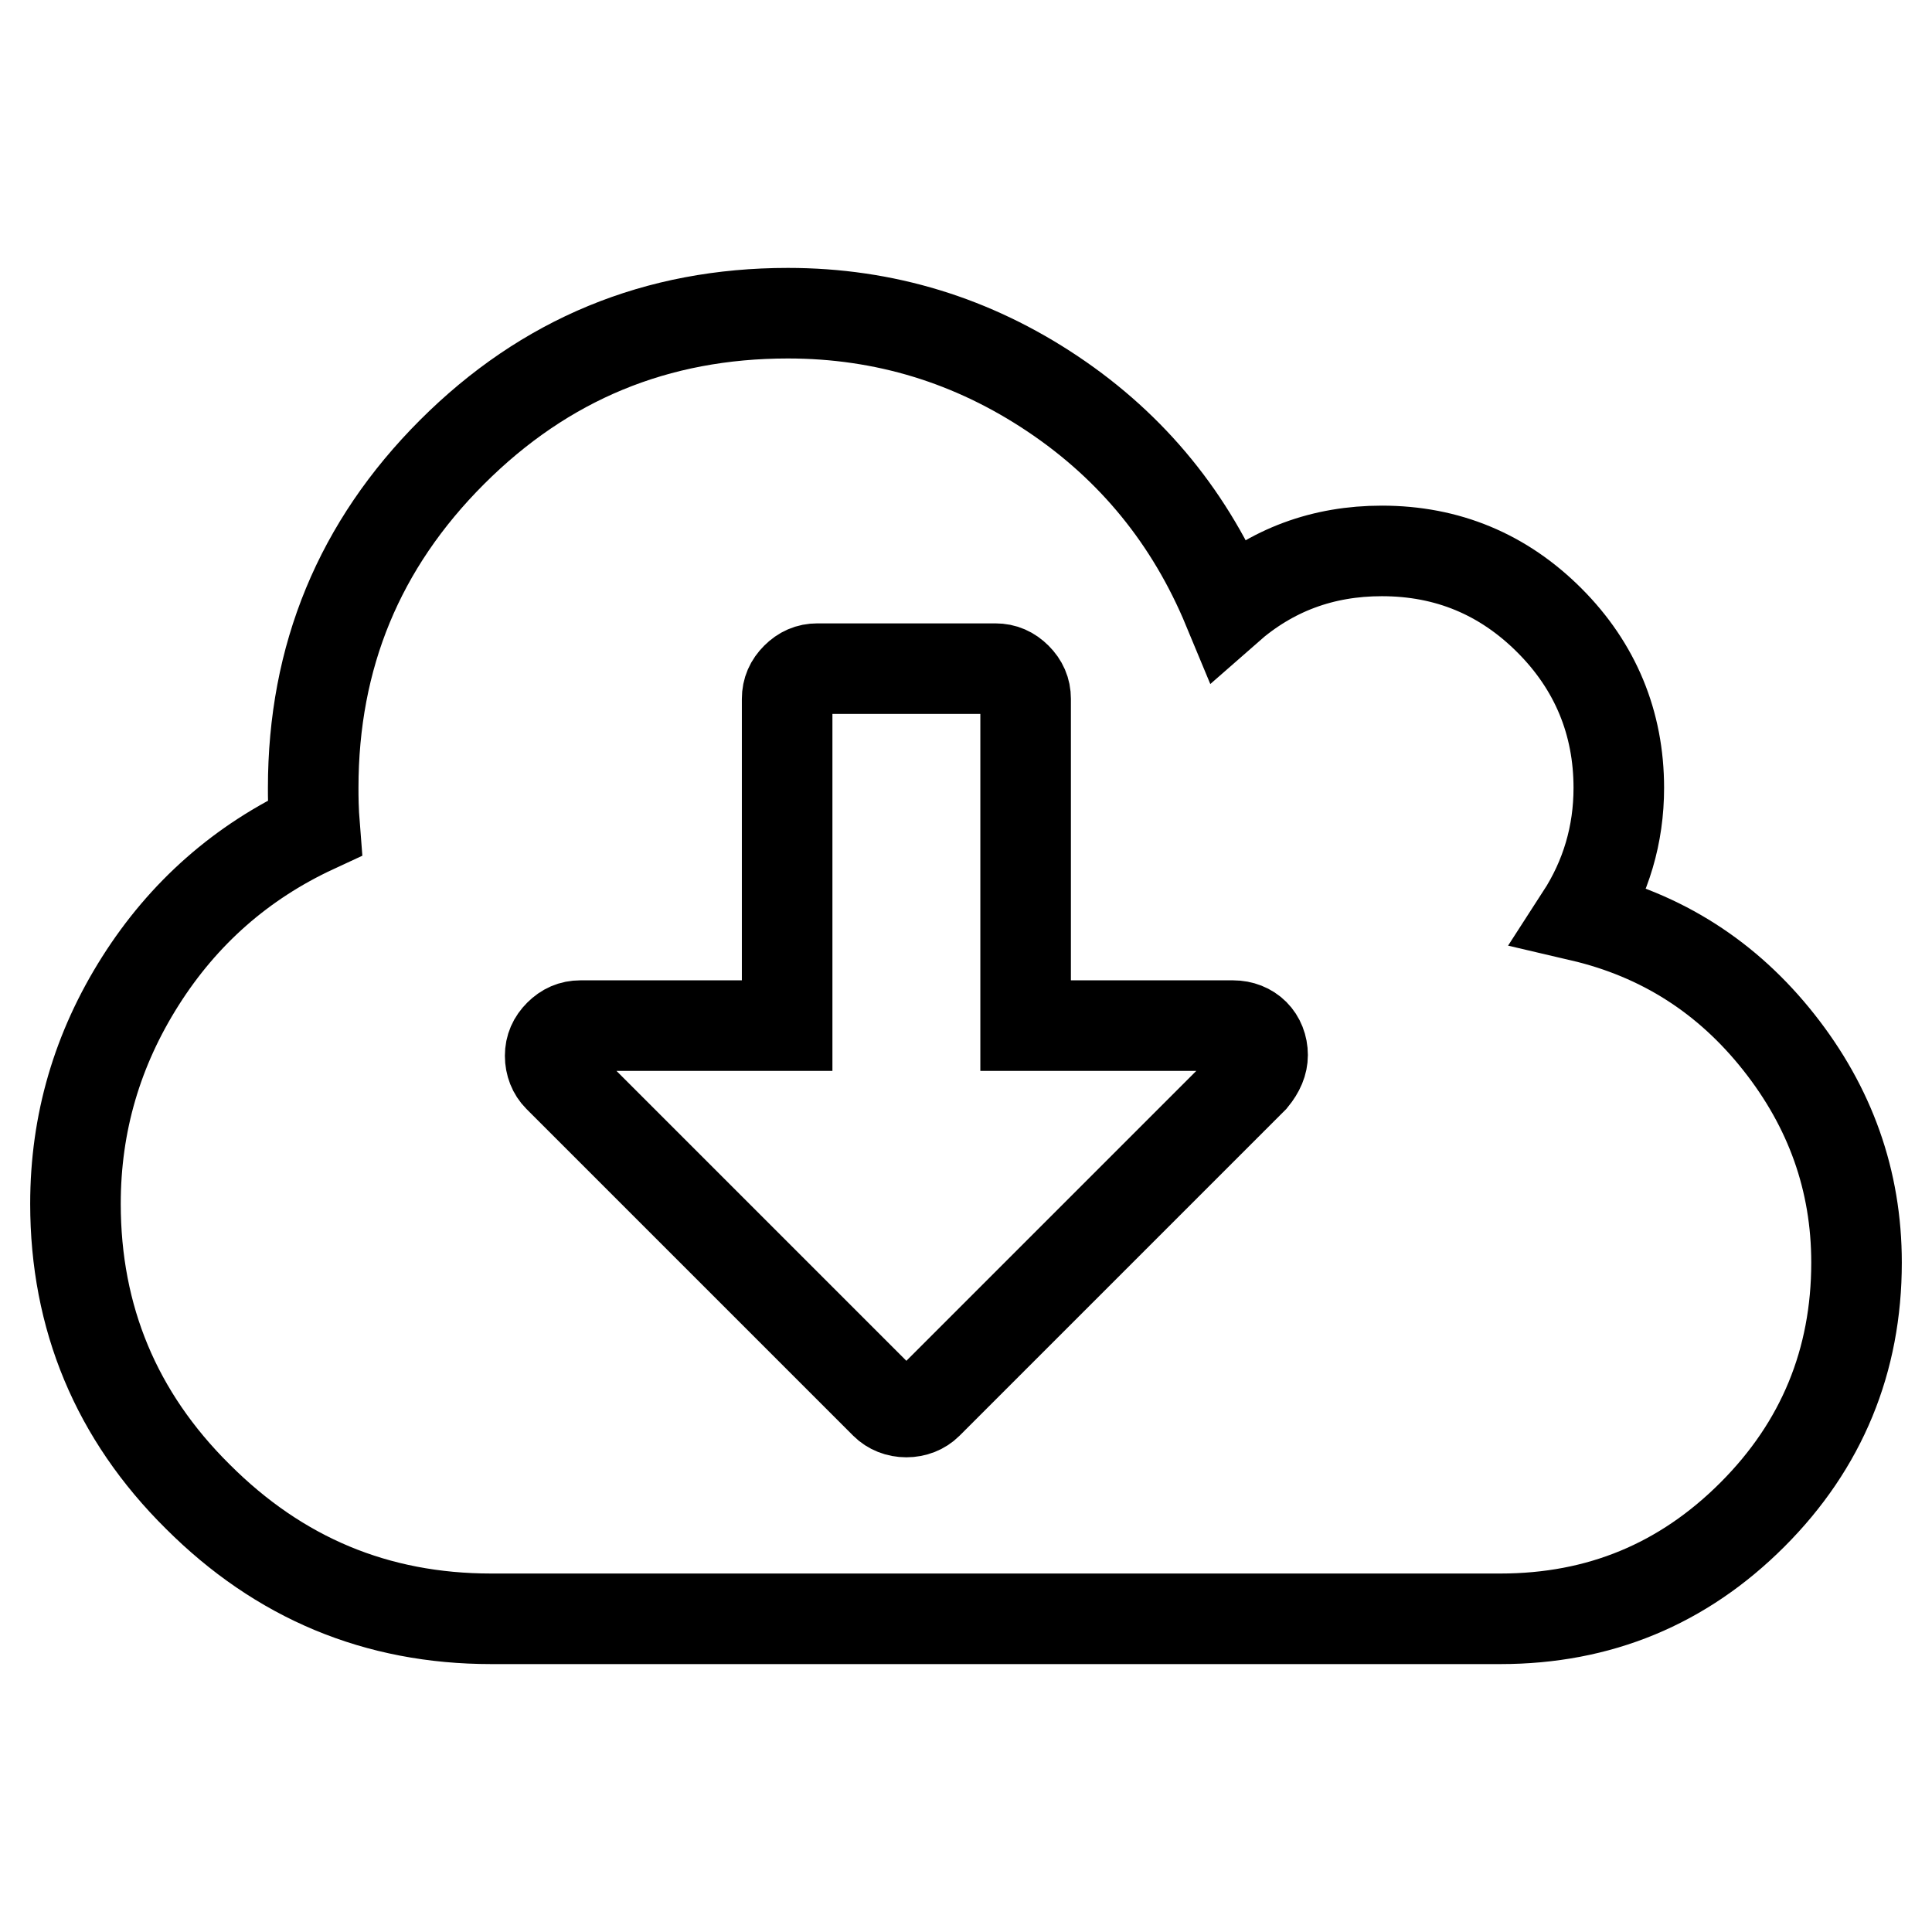 <?xml version="1.0" encoding="utf-8"?>
<!-- Svg Vector Icons : http://www.onlinewebfonts.com/icon -->
<!DOCTYPE svg PUBLIC "-//W3C//DTD SVG 1.1//EN" "http://www.w3.org/Graphics/SVG/1.1/DTD/svg11.dtd">
<svg version="1.1" xmlns="http://www.w3.org/2000/svg" xmlns:xlink="http://www.w3.org/1999/xlink" x="0px" y="0px" viewBox="0 0 256 256" enable-background="new 0 0 256 256" xml:space="preserve">
<g> <path stroke-width="12" fill-opacity="0" stroke="#000000"  d="M167.3,139.8c0-1.1-0.4-2.1-1.1-2.8c-0.7-0.7-1.7-1.1-2.8-1.1h-27.5V92.6c0-1.1-0.4-2-1.2-2.8 c-0.8-0.8-1.7-1.2-2.8-1.2h-23.6c-1.1,0-2,0.4-2.8,1.2c-0.8,0.8-1.2,1.7-1.2,2.8v43.3H76.9c-1.1,0-2,0.4-2.8,1.2 c-0.8,0.8-1.2,1.7-1.2,2.8c0,1.1,0.4,2.1,1.1,2.8l43.3,43.3c0.7,0.7,1.7,1.1,2.8,1.1s2.1-0.4,2.8-1.1l43.1-43.1 C166.9,141.8,167.3,140.8,167.3,139.8L167.3,139.8z M246,167.3c0,13-4.6,24.2-13.8,33.4c-9.2,9.2-20.3,13.8-33.4,13.8H65.1 c-15.2,0-28.1-5.4-38.9-16.2C15.4,187.6,10,174.6,10,159.5c0-10.7,2.9-20.5,8.6-29.5c5.7-9,13.4-15.8,23.1-20.3 c-0.2-2.5-0.2-4.2-0.2-5.3c0-17.4,6.1-32.2,18.4-44.5C72.2,47.6,87,41.5,104.4,41.5c12.8,0,24.5,3.6,35.1,10.7 c10.6,7.1,18.3,16.6,23.2,28.4c5.8-5.1,12.6-7.6,20.4-7.6c8.7,0,16.1,3.1,22.2,9.2c6.1,6.1,9.2,13.6,9.2,22.2c0,6.2-1.7,11.9-5,17 c10.7,2.5,19.4,8.1,26.2,16.7S246,156.4,246,167.3L246,167.3z"/></g>
</svg>